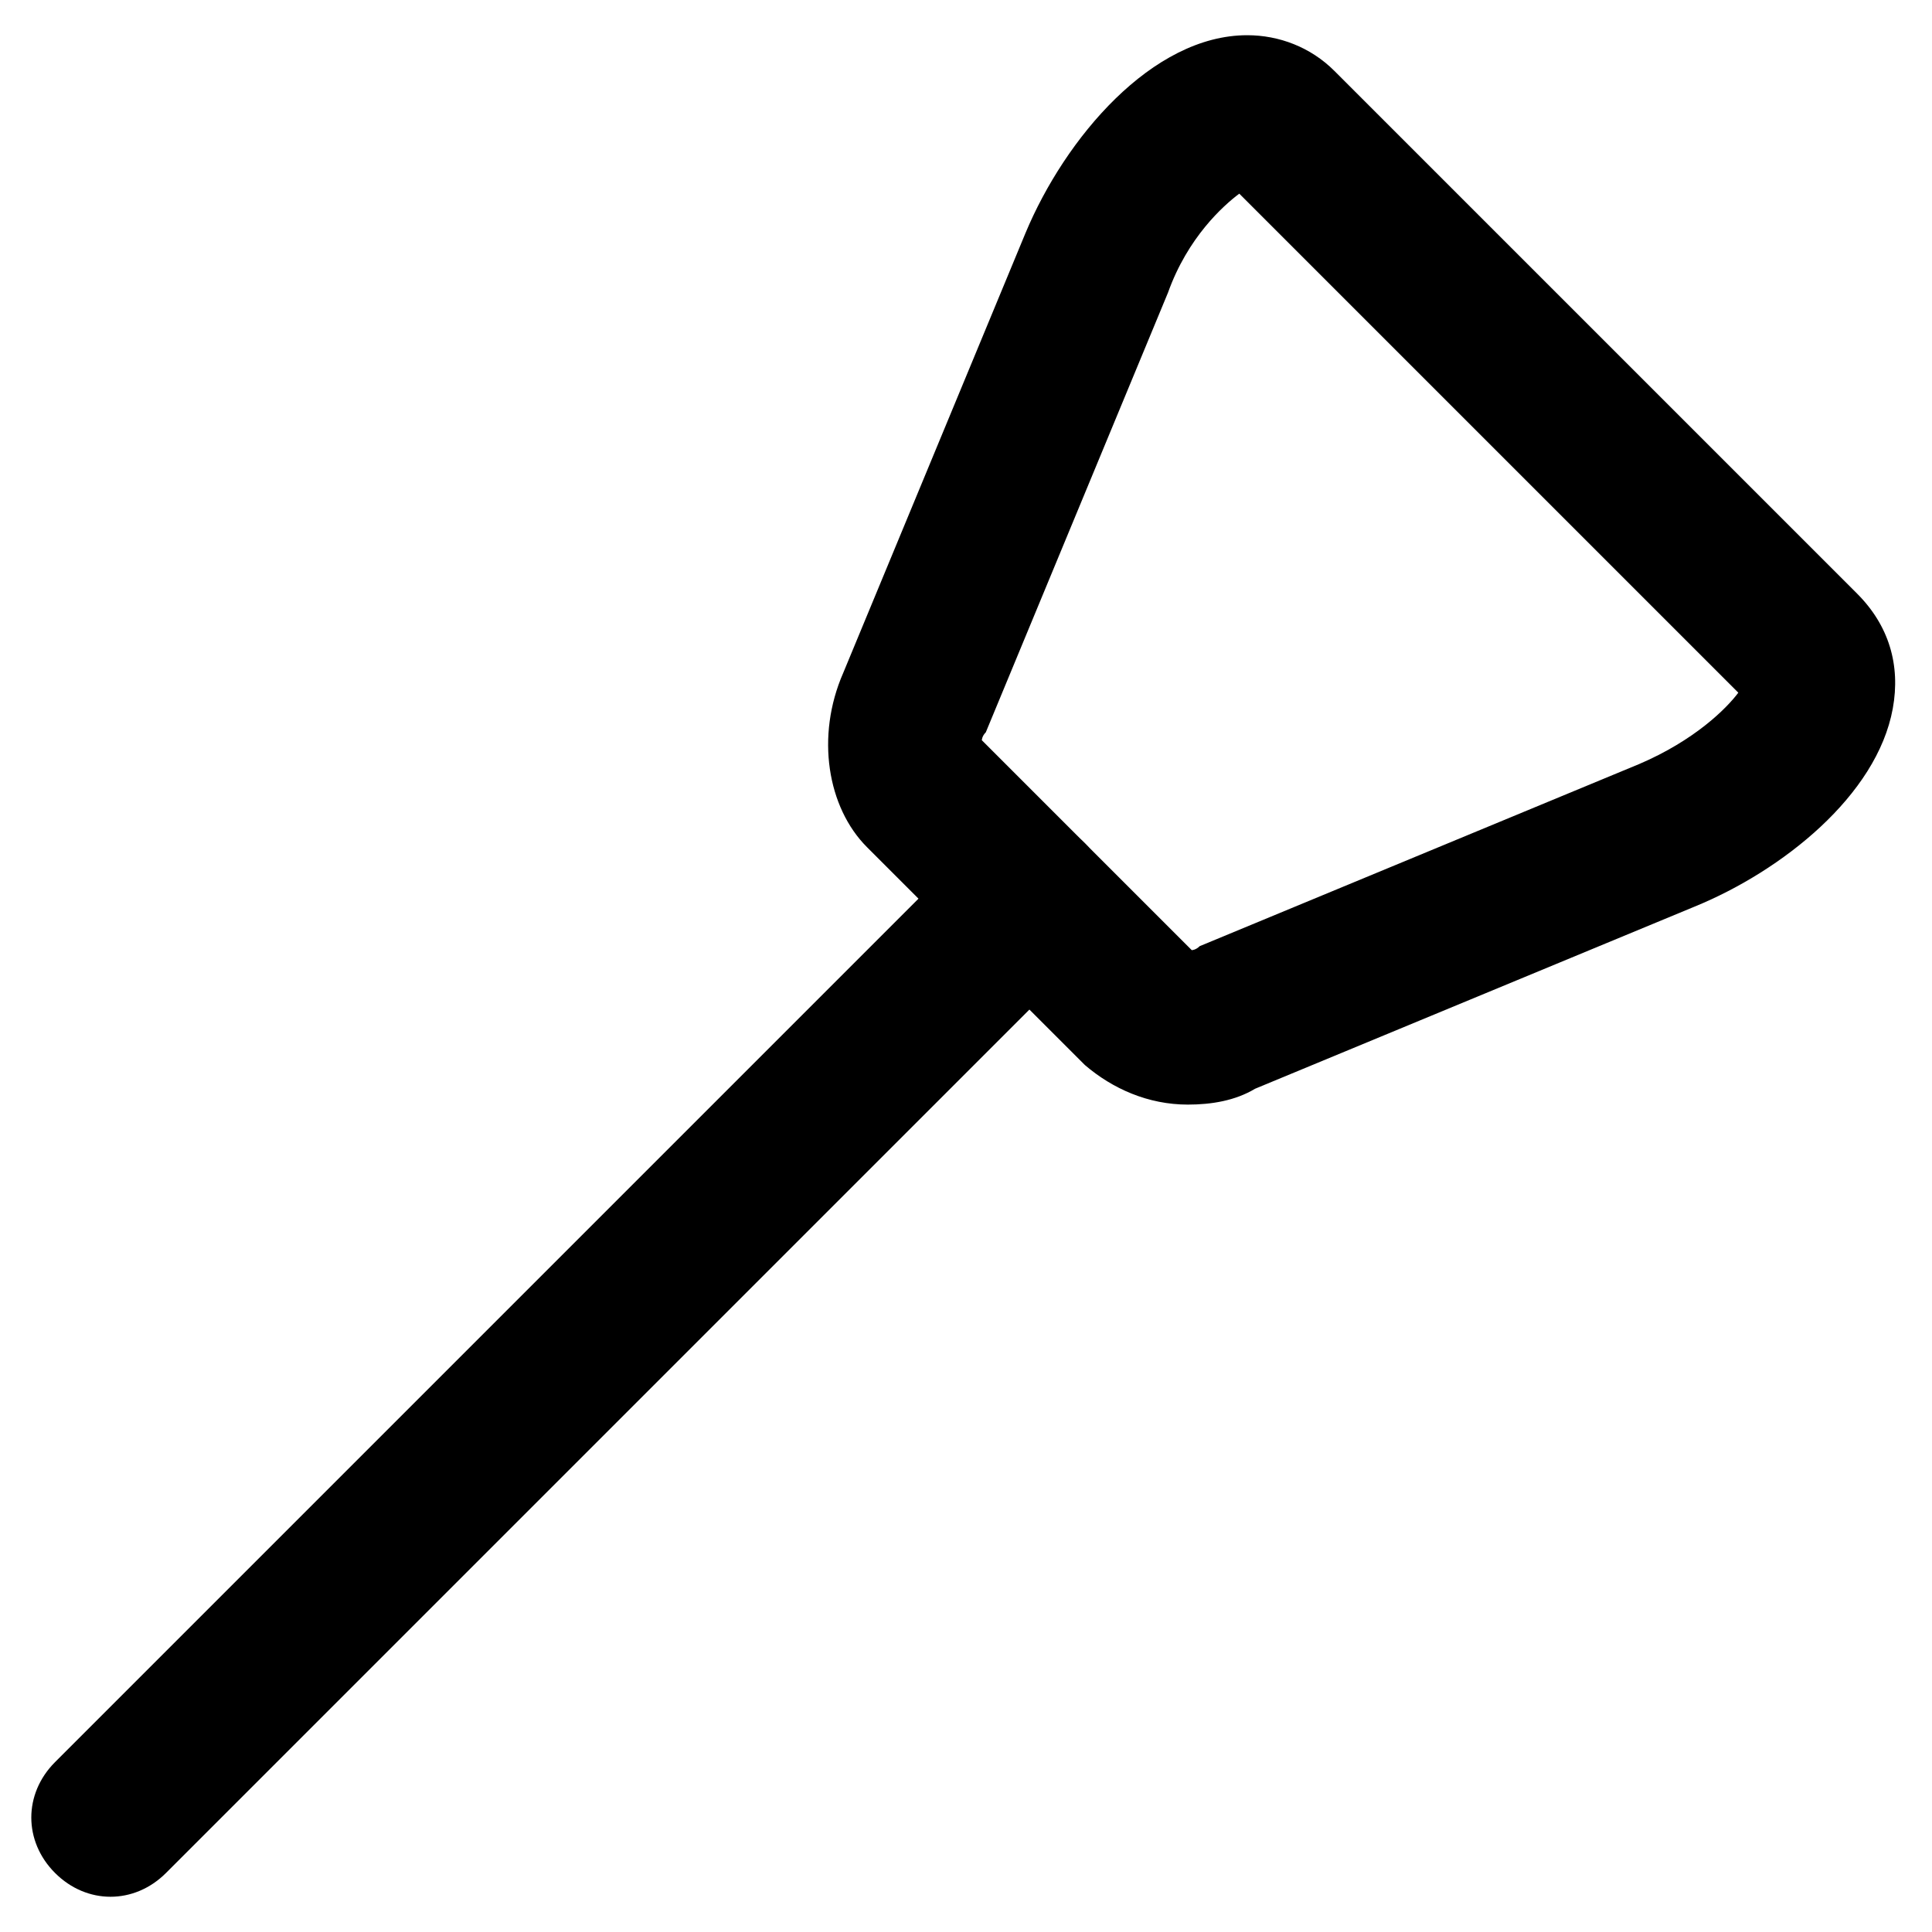 <?xml version="1.0" encoding="UTF-8"?>
<!-- Uploaded to: SVG Repo, www.svgrepo.com, Generator: SVG Repo Mixer Tools -->
<svg fill="#000000" width="800px" height="800px" version="1.1" viewBox="144 144 512 512" xmlns="http://www.w3.org/2000/svg">
 <g>
  <path d="m458.78 436.73c-10.496 0-19.941-4.199-27.289-10.496l-57.73-57.727c-10.496-10.496-13.645-29.391-6.297-46.184l48.281-116.51c10.496-25.191 33.586-52.48 58.777-52.48 8.398 0 16.793 3.148 23.09 9.445l138.55 138.55c8.398 8.398 11.547 18.895 9.445 30.438-4.199 23.09-29.391 43.035-52.48 52.48l-116.51 48.281c-5.242 3.152-11.539 4.203-17.836 4.203zm-54.582-96.562 55.629 55.629s1.051 0 2.098-1.051l116.51-48.281c14.695-6.297 23.09-14.695 26.238-18.895l-132.25-132.25c-4.199 3.148-13.645 11.547-18.895 26.238l-48.281 116.51c-1.051 1.051-1.051 2.102-1.051 2.102z"/>
  <path d="m173.29 646.66c-5.246 0-10.496-2.098-14.695-6.297-8.398-8.398-8.398-20.992 0-29.391l243.51-243.51c8.398-8.398 20.992-8.398 29.391 0 8.398 8.398 8.398 20.992 0 29.391l-243.51 243.51c-4.199 4.195-9.449 6.297-14.695 6.297z"/>
 </g>
</svg>